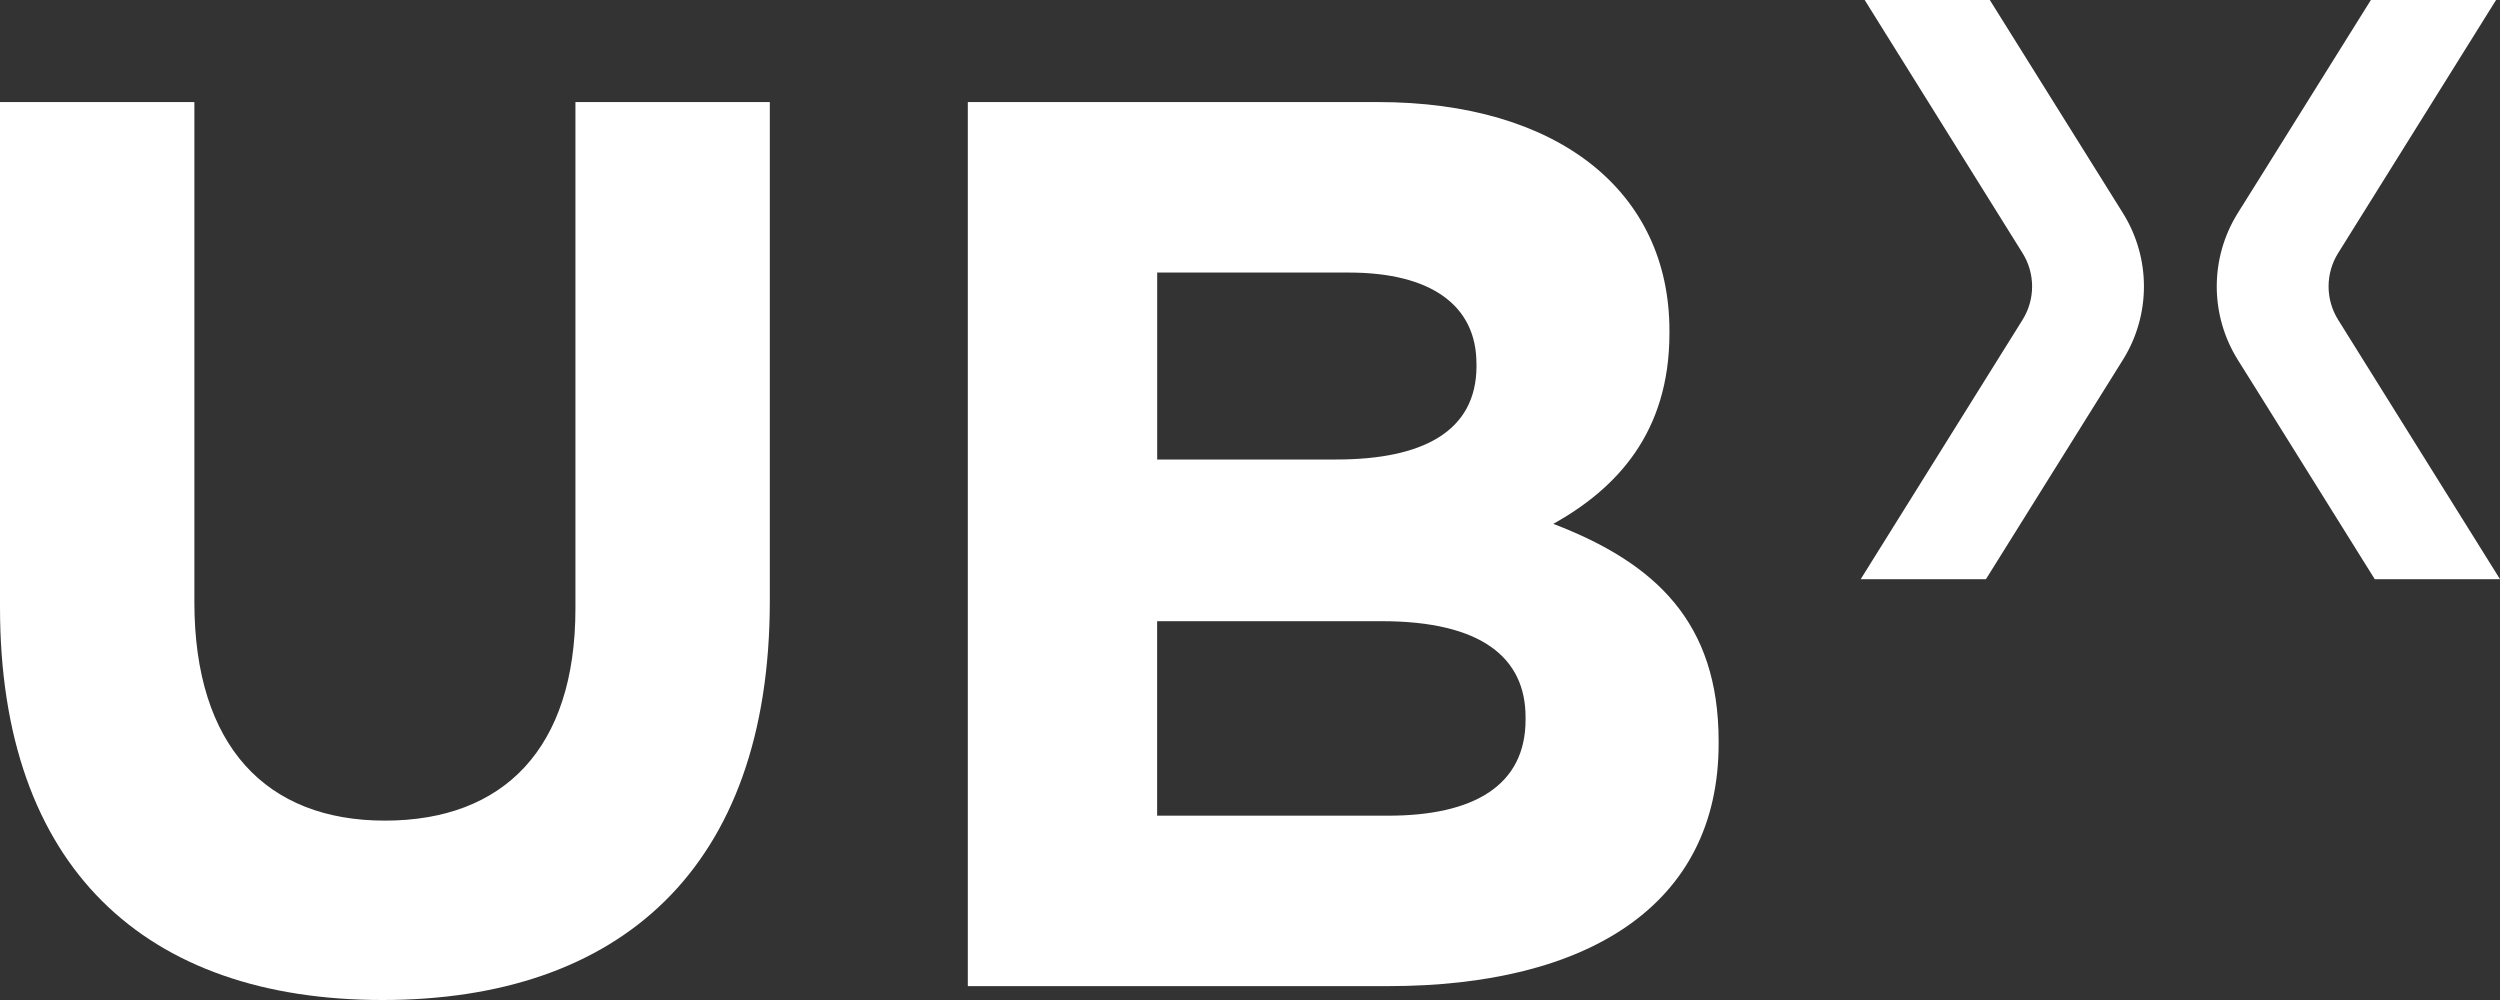 <svg xmlns="http://www.w3.org/2000/svg" width="40" height="16" viewBox="0 0 40 16" fill="none"><rect x="0" y="0" width="40" height="16" fill="#333333" stroke="none"/><path d="M6.118 16C2.322 16 0 13.878 0 9.715V1.633H3.11V9.634C3.11 11.937 4.261 13.13 6.158 13.13C8.056 13.13 9.207 11.979 9.207 9.736V1.633H12.317V9.615C12.317 13.898 9.915 16 6.119 16H6.118Z" fill="white"></path><path d="M22.209 15.778H15.485V1.633H22.047C24.934 1.633 26.711 3.067 26.711 5.29V5.331C26.711 6.927 25.863 7.817 24.853 8.382C26.489 9.008 27.498 9.958 27.498 11.858V11.899C27.498 14.485 25.398 15.778 22.208 15.778H22.209ZM23.623 5.816C23.623 4.887 22.896 4.361 21.584 4.361H18.515V7.352H21.382C22.755 7.352 23.624 6.908 23.624 5.856V5.816H23.623ZM24.409 11.474C24.409 10.524 23.703 9.939 22.108 9.939H18.514V13.051H22.209C23.582 13.051 24.409 12.566 24.409 11.516V11.475V11.474Z" fill="white"></path><path d="M33.59 2.806L31.837 0H29.835L32.36 4.048C32.565 4.375 32.565 4.791 32.36 5.118L29.771 9.267H31.775L33.59 6.36L33.967 5.756C34.415 5.038 34.415 4.128 33.967 3.41L33.59 2.806Z" fill="white"></path><path d="M36.182 2.806L37.934 0H39.937L37.411 4.048C37.206 4.375 37.206 4.791 37.411 5.118L40 9.267H37.996L36.182 6.36L35.804 5.756C35.356 5.038 35.356 4.128 35.804 3.41L36.182 2.806Z" fill="white"></path></svg>